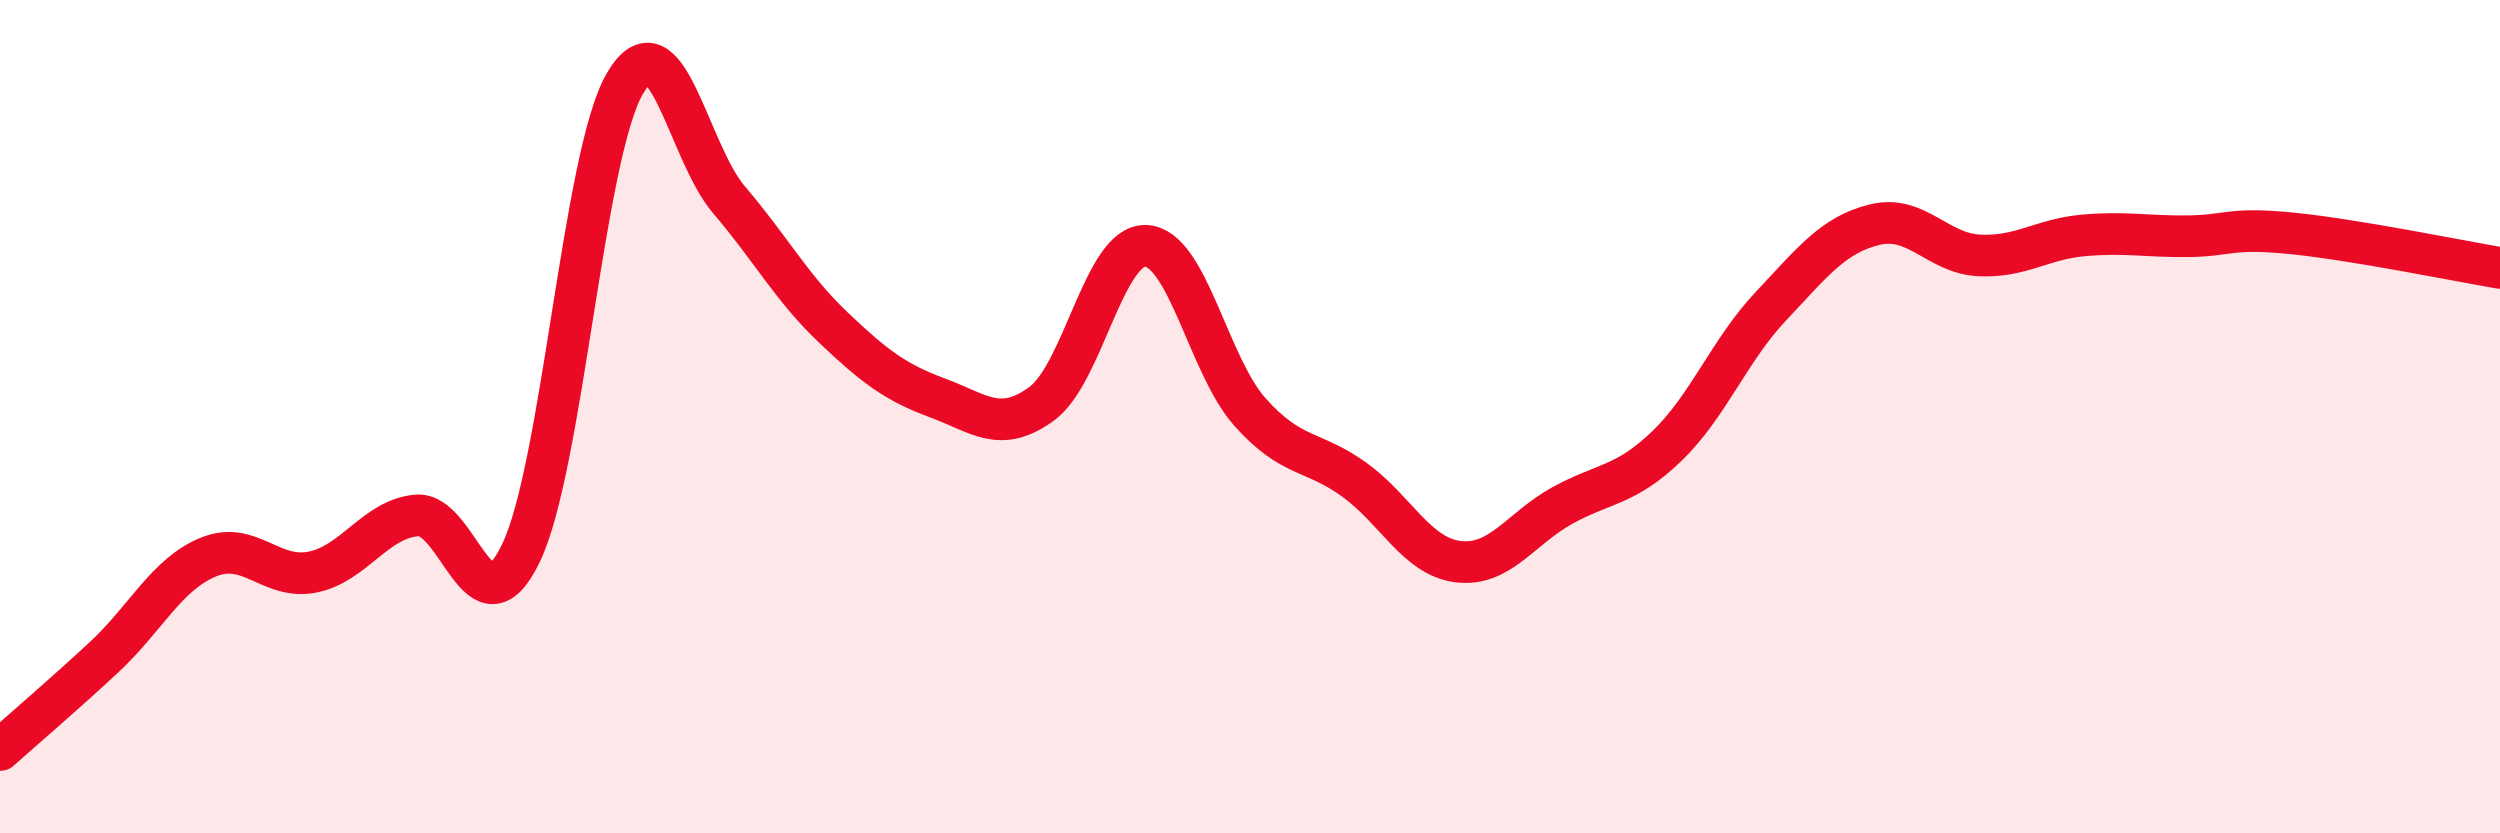 
    <svg width="60" height="20" viewBox="0 0 60 20" xmlns="http://www.w3.org/2000/svg">
      <path
        d="M 0,18 C 0.5,17.55 1.5,16.7 2.5,15.77 C 3.5,14.84 4,13.78 5,13.37 C 6,12.96 6.5,13.93 7.5,13.73 C 8.5,13.53 9,12.46 10,12.37 C 11,12.28 11.5,15.35 12.5,13.28 C 13.5,11.21 14,3.7 15,2 C 16,0.3 16.5,3.63 17.5,4.8 C 18.5,5.97 19,6.91 20,7.86 C 21,8.81 21.5,9.18 22.5,9.55 C 23.5,9.92 24,10.42 25,9.69 C 26,8.96 26.5,5.86 27.5,5.9 C 28.5,5.94 29,8.77 30,9.89 C 31,11.01 31.5,10.79 32.5,11.51 C 33.5,12.23 34,13.36 35,13.48 C 36,13.6 36.5,12.68 37.5,12.13 C 38.5,11.58 39,11.67 40,10.71 C 41,9.75 41.5,8.41 42.5,7.35 C 43.5,6.29 44,5.63 45,5.39 C 46,5.15 46.5,6.08 47.5,6.13 C 48.5,6.18 49,5.74 50,5.65 C 51,5.56 51.5,5.68 52.5,5.67 C 53.5,5.66 53.5,5.45 55,5.6 C 56.5,5.75 59,6.26 60,6.43L60 20L0 20Z"
        fill="#EB0A25"
        opacity="0.1"
        stroke-linecap="round"
        stroke-linejoin="round"
      />
      <path
        d="M 0,18 C 0.5,17.55 1.5,16.7 2.5,15.77 C 3.5,14.84 4,13.78 5,13.37 C 6,12.96 6.5,13.93 7.5,13.73 C 8.5,13.53 9,12.46 10,12.37 C 11,12.28 11.5,15.35 12.5,13.28 C 13.5,11.21 14,3.7 15,2 C 16,0.3 16.5,3.63 17.5,4.8 C 18.5,5.97 19,6.91 20,7.86 C 21,8.81 21.5,9.18 22.5,9.55 C 23.5,9.92 24,10.42 25,9.69 C 26,8.96 26.5,5.86 27.5,5.9 C 28.5,5.94 29,8.77 30,9.89 C 31,11.01 31.5,10.79 32.5,11.51 C 33.5,12.23 34,13.36 35,13.48 C 36,13.6 36.5,12.68 37.5,12.13 C 38.5,11.58 39,11.67 40,10.71 C 41,9.75 41.5,8.41 42.5,7.35 C 43.5,6.29 44,5.63 45,5.39 C 46,5.15 46.5,6.08 47.5,6.13 C 48.5,6.18 49,5.74 50,5.65 C 51,5.56 51.5,5.68 52.5,5.67 C 53.5,5.66 53.5,5.45 55,5.6 C 56.5,5.75 59,6.26 60,6.43"
        stroke="#EB0A25"
        stroke-width="1"
        fill="none"
        stroke-linecap="round"
        stroke-linejoin="round"
      />
    </svg>
  
